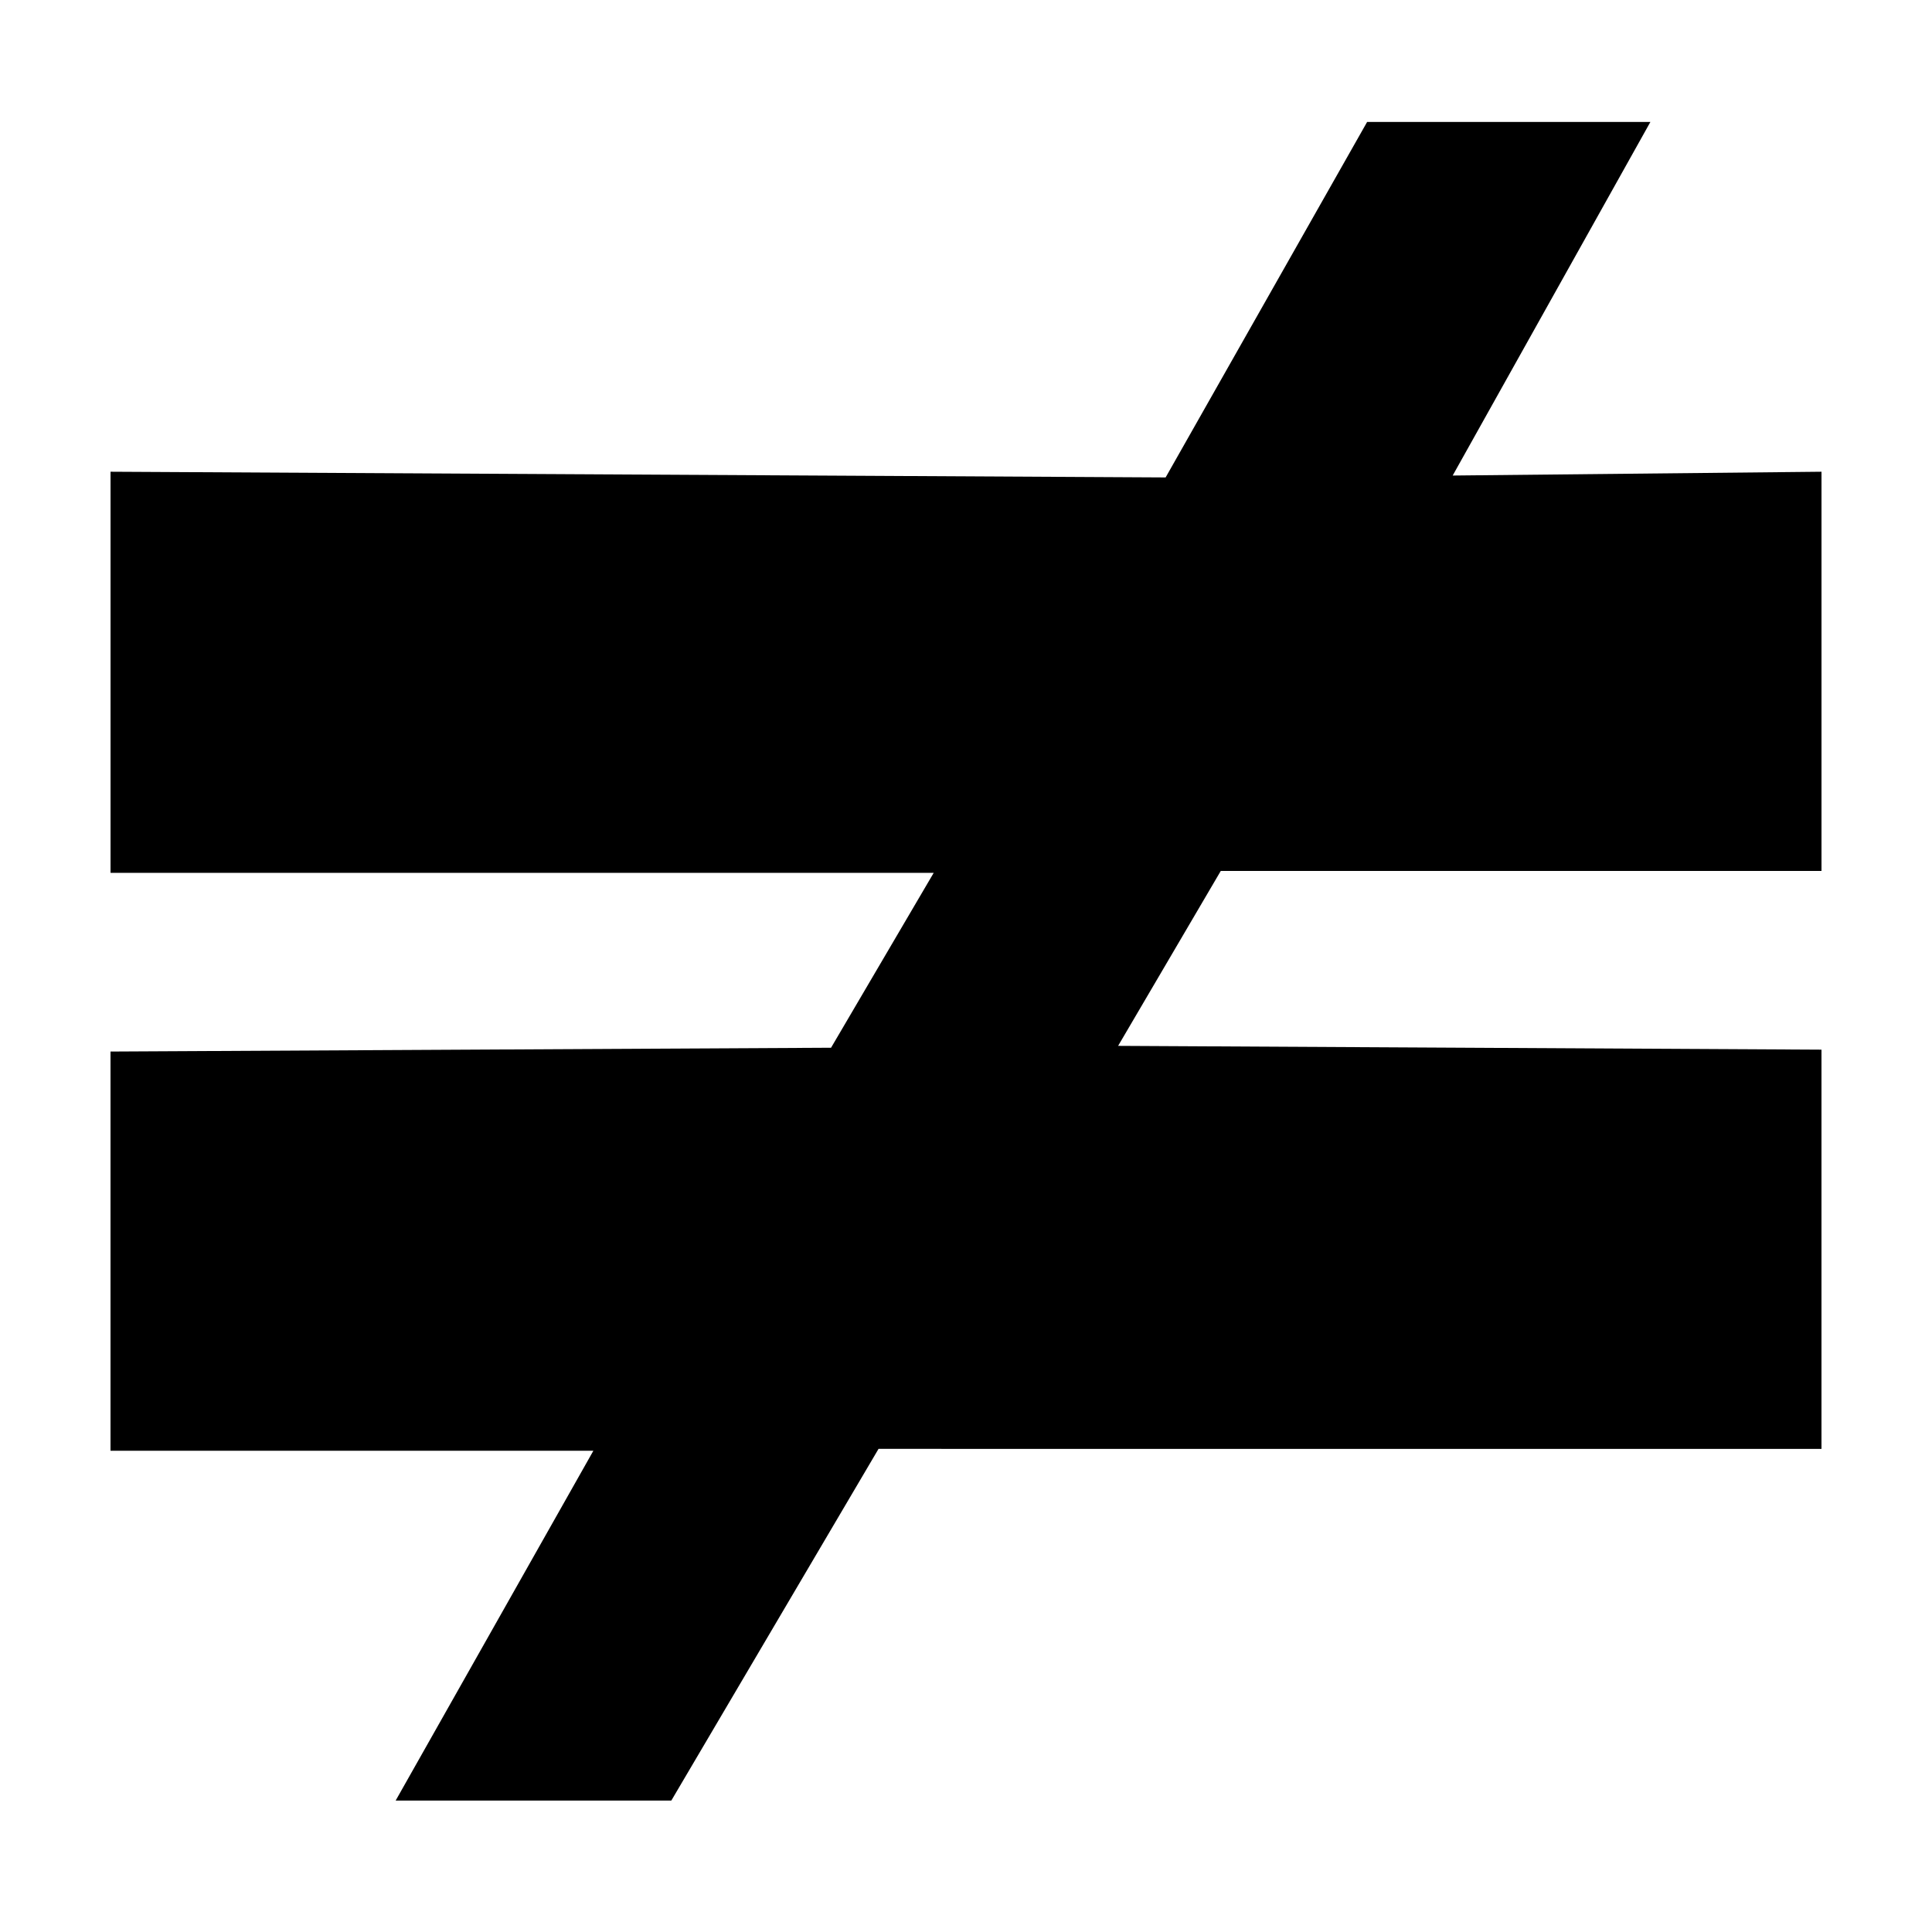 <?xml version="1.0" encoding="UTF-8"?>
<!-- Uploaded to: SVG Repo, www.svgrepo.com, Generator: SVG Repo Mixer Tools -->
<svg fill="#000000" width="800px" height="800px" version="1.1" viewBox="144 144 512 512" xmlns="http://www.w3.org/2000/svg">
 <path d="m626.71 422.17v105.8l-249.89-0.004-54.918 93.207h-73.051l52.395-92.703h-127.96v-105.8l190.95-1.008 27.207-46.352-218.15 0.004v-106.3l279.61 1.512 53.402-94.211h75.07l-52.398 93.707 97.738-1.008v105.8h-159.2l-27.203 46.352z"/>
</svg>